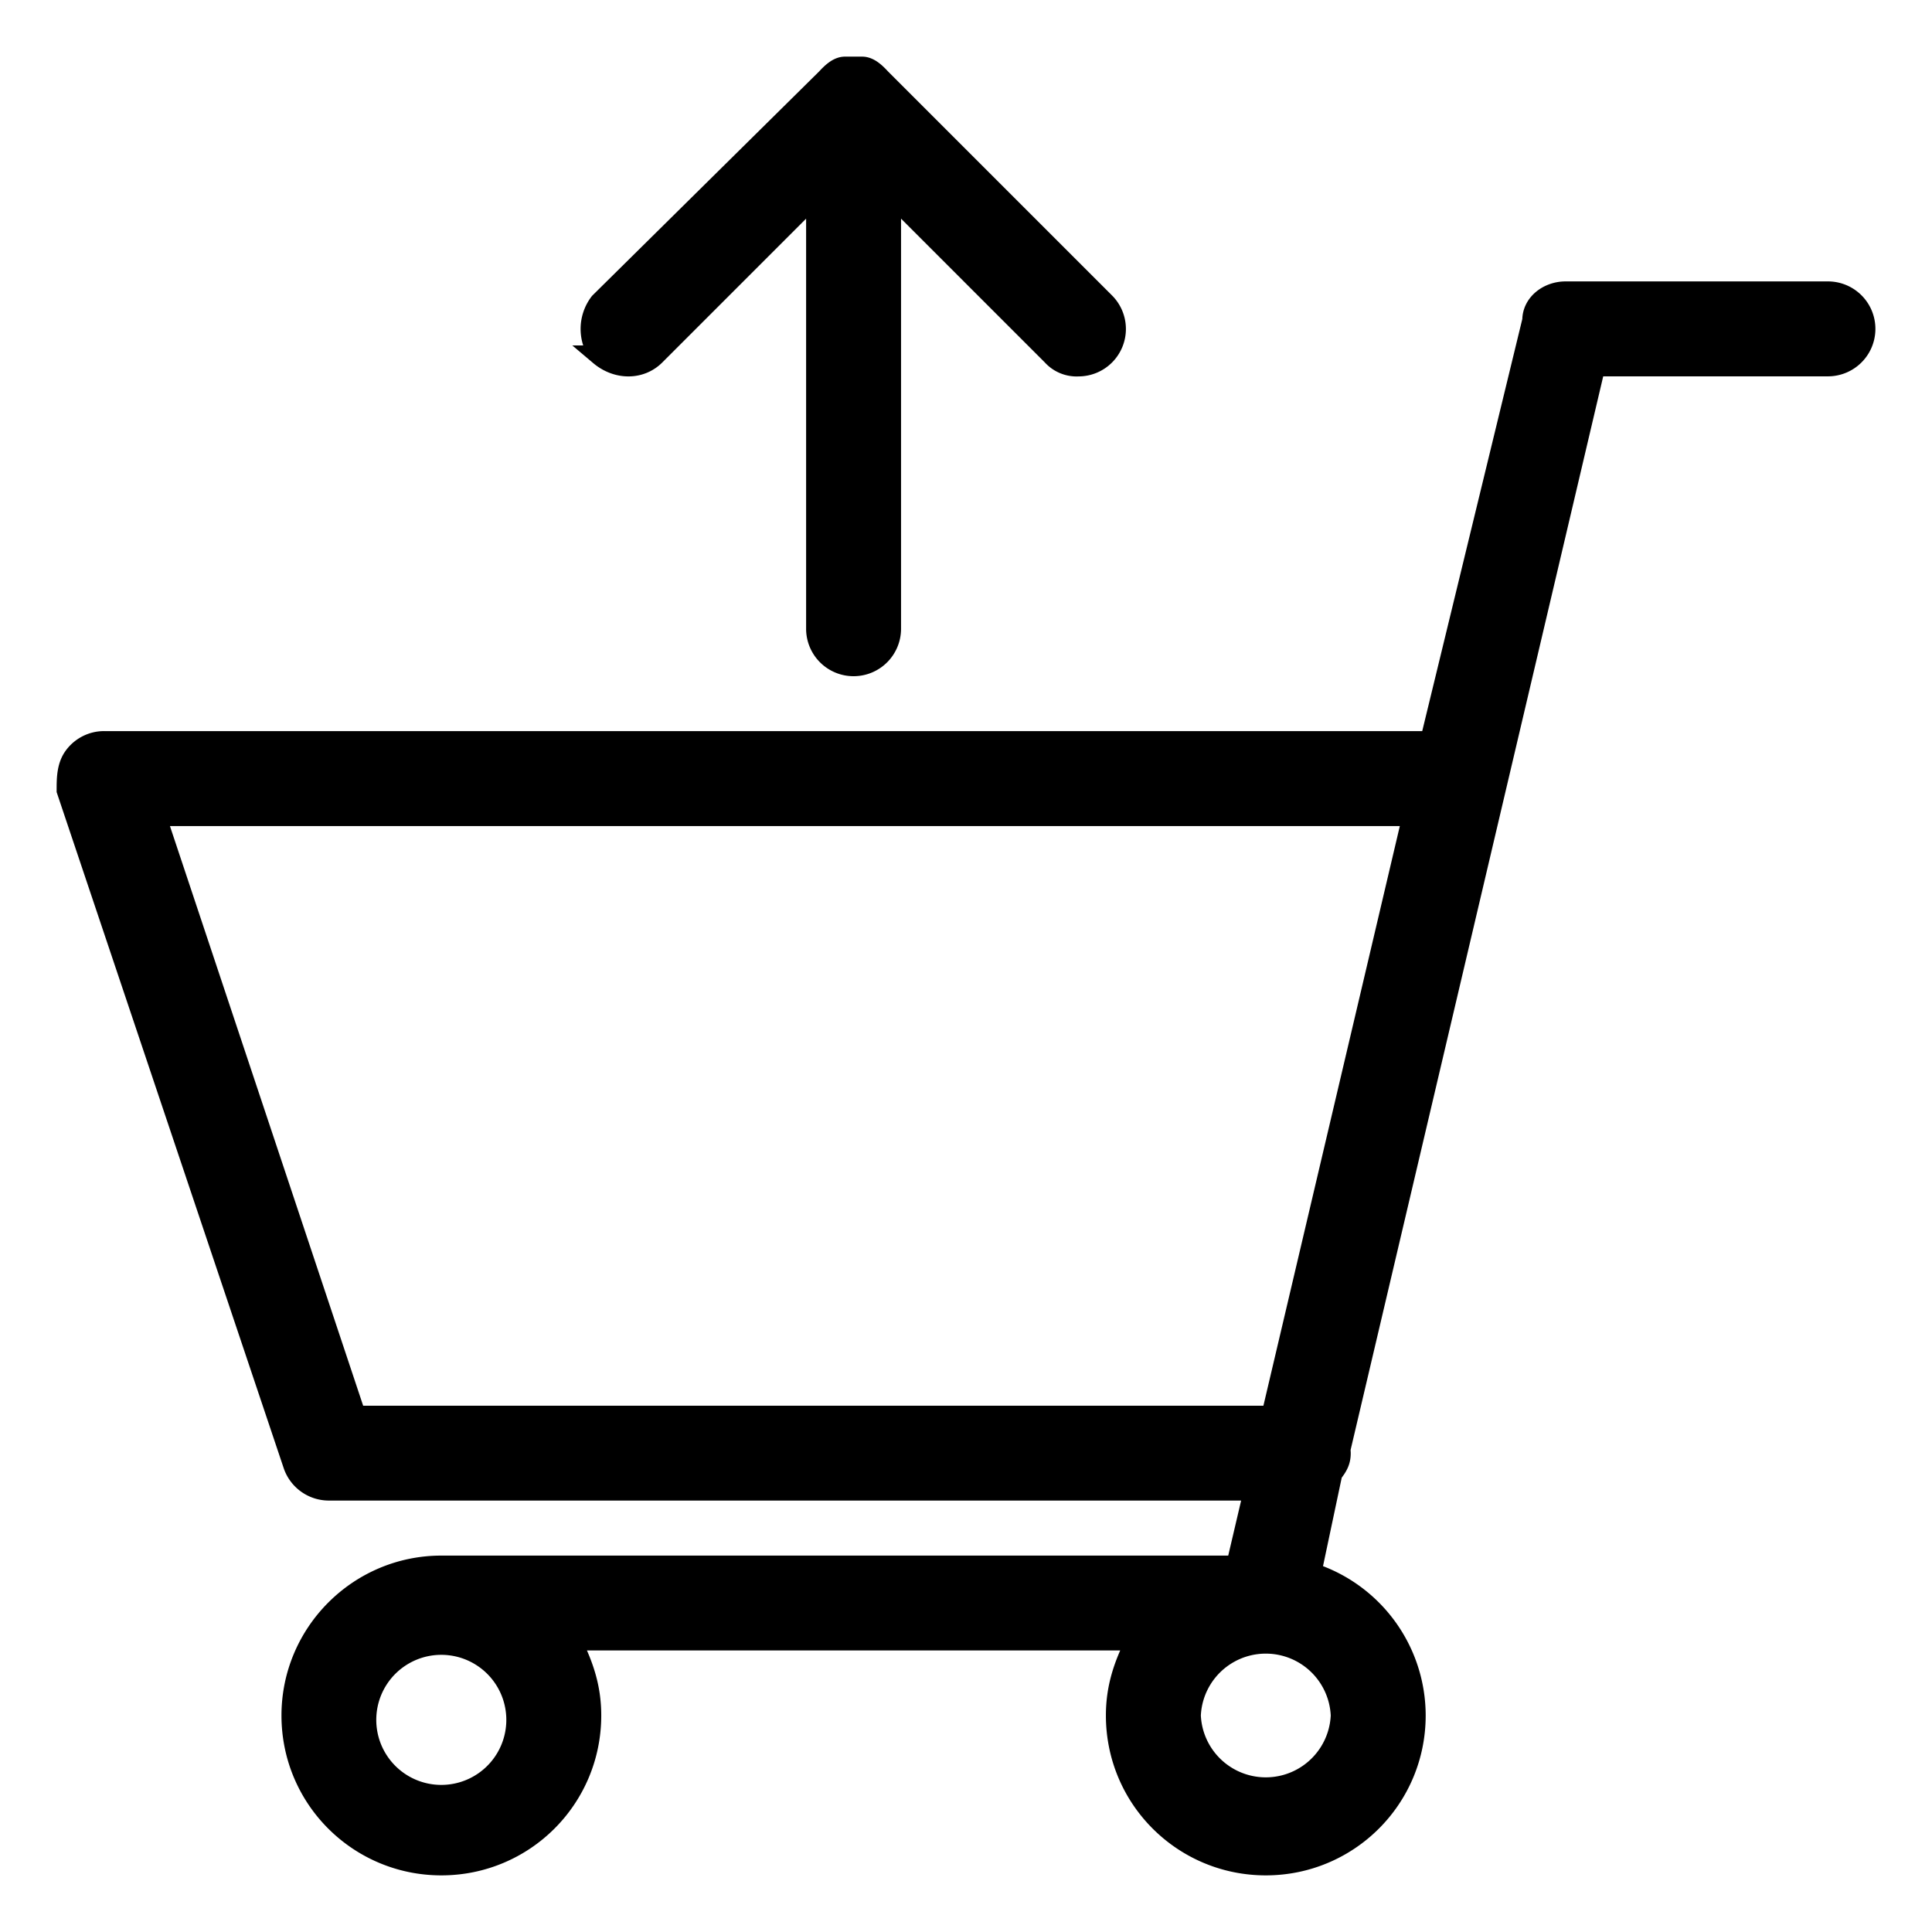 <svg xmlns="http://www.w3.org/2000/svg" width="29" height="29" viewBox="0 0 29 29"><g><g><g><path d="M2.343 12.25l3 9h13.74l2.118-9zM12.813 10a.562.562 0 0 1-.563-.563V2.92L9.835 5.335c-.22.22-.575.22-.835 0a.653.653 0 0 1 0-.795l3.402-3.362c.074-.08.172-.178.281-.178h.258c.11 0 .208.098.282.178l3.362 3.362a.562.562 0 0 1-.398.96.495.495 0 0 1-.397-.165L13.375 2.92v6.517a.562.562 0 0 1-.563.563zm5.062 15.75a1.126 1.126 0 0 0 2.25 0 1.126 1.126 0 0 0-2.25 0zm.68-2.25l.264-1.126H4.938A.566.566 0 0 1 4.404 22L1 11.865c0-.172 0-.36.106-.507a.562.562 0 0 1 .457-.234h19.903L23 4.808c0-.254.239-.434.5-.434h3.938a.562.562 0 1 1 0 1.125h-3.492l-3.824 16.252.003.06c0 .113-.033.189-.125.305l-.315 1.49a2.254 2.254 0 0 1 1.565 2.143C21.25 27 20.24 28 19 28s-2.25-1-2.25-2.25c0-.41.11-.75.302-1.126H8.573c.192.376.302.716.302 1.125C8.875 27 7.865 28 6.625 28s-2.25-1-2.25-2.25c0-1.241 1.01-2.25 2.25-2.25zM5.5 25.75a1.126 1.126 0 1 0 2.248-.002 1.126 1.126 0 0 0-2.248.001z"/><path fill="none" stroke="#000" stroke-miterlimit="20" stroke-width=".3" d="M2.343 12.25l3 9h13.74l2.118-9zM12.813 10a.562.562 0 0 1-.563-.563V2.92L9.835 5.335c-.22.22-.575.22-.835 0a.653.653 0 0 1 0-.795l3.402-3.362c.074-.08.172-.178.281-.178h.258c.11 0 .208.098.282.178l3.362 3.362a.562.562 0 0 1-.398.96.495.495 0 0 1-.397-.165L13.375 2.92v6.517a.562.562 0 0 1-.563.563zm5.062 15.75a1.126 1.126 0 0 0 2.25 0 1.126 1.126 0 0 0-2.25 0zm.68-2.25l.264-1.126H4.938A.566.566 0 0 1 4.404 22L1 11.865c0-.172 0-.36.106-.507a.562.562 0 0 1 .457-.234h19.903L23 4.808c0-.254.239-.434.5-.434h3.938a.562.562 0 1 1 0 1.125h-3.492l-3.824 16.252.003.06c0 .113-.033.189-.125.305l-.315 1.49a2.254 2.254 0 0 1 1.565 2.143C21.25 27 20.24 28 19 28s-2.25-1-2.25-2.25c0-.41.11-.75.302-1.126H8.573c.192.376.302.716.302 1.125C8.875 27 7.865 28 6.625 28s-2.25-1-2.25-2.25c0-1.241 1.01-2.25 2.25-2.25zM5.5 25.75a1.126 1.126 0 1 0 2.248-.002 1.126 1.126 0 0 0-2.248.001z"/></g></g></g></svg>